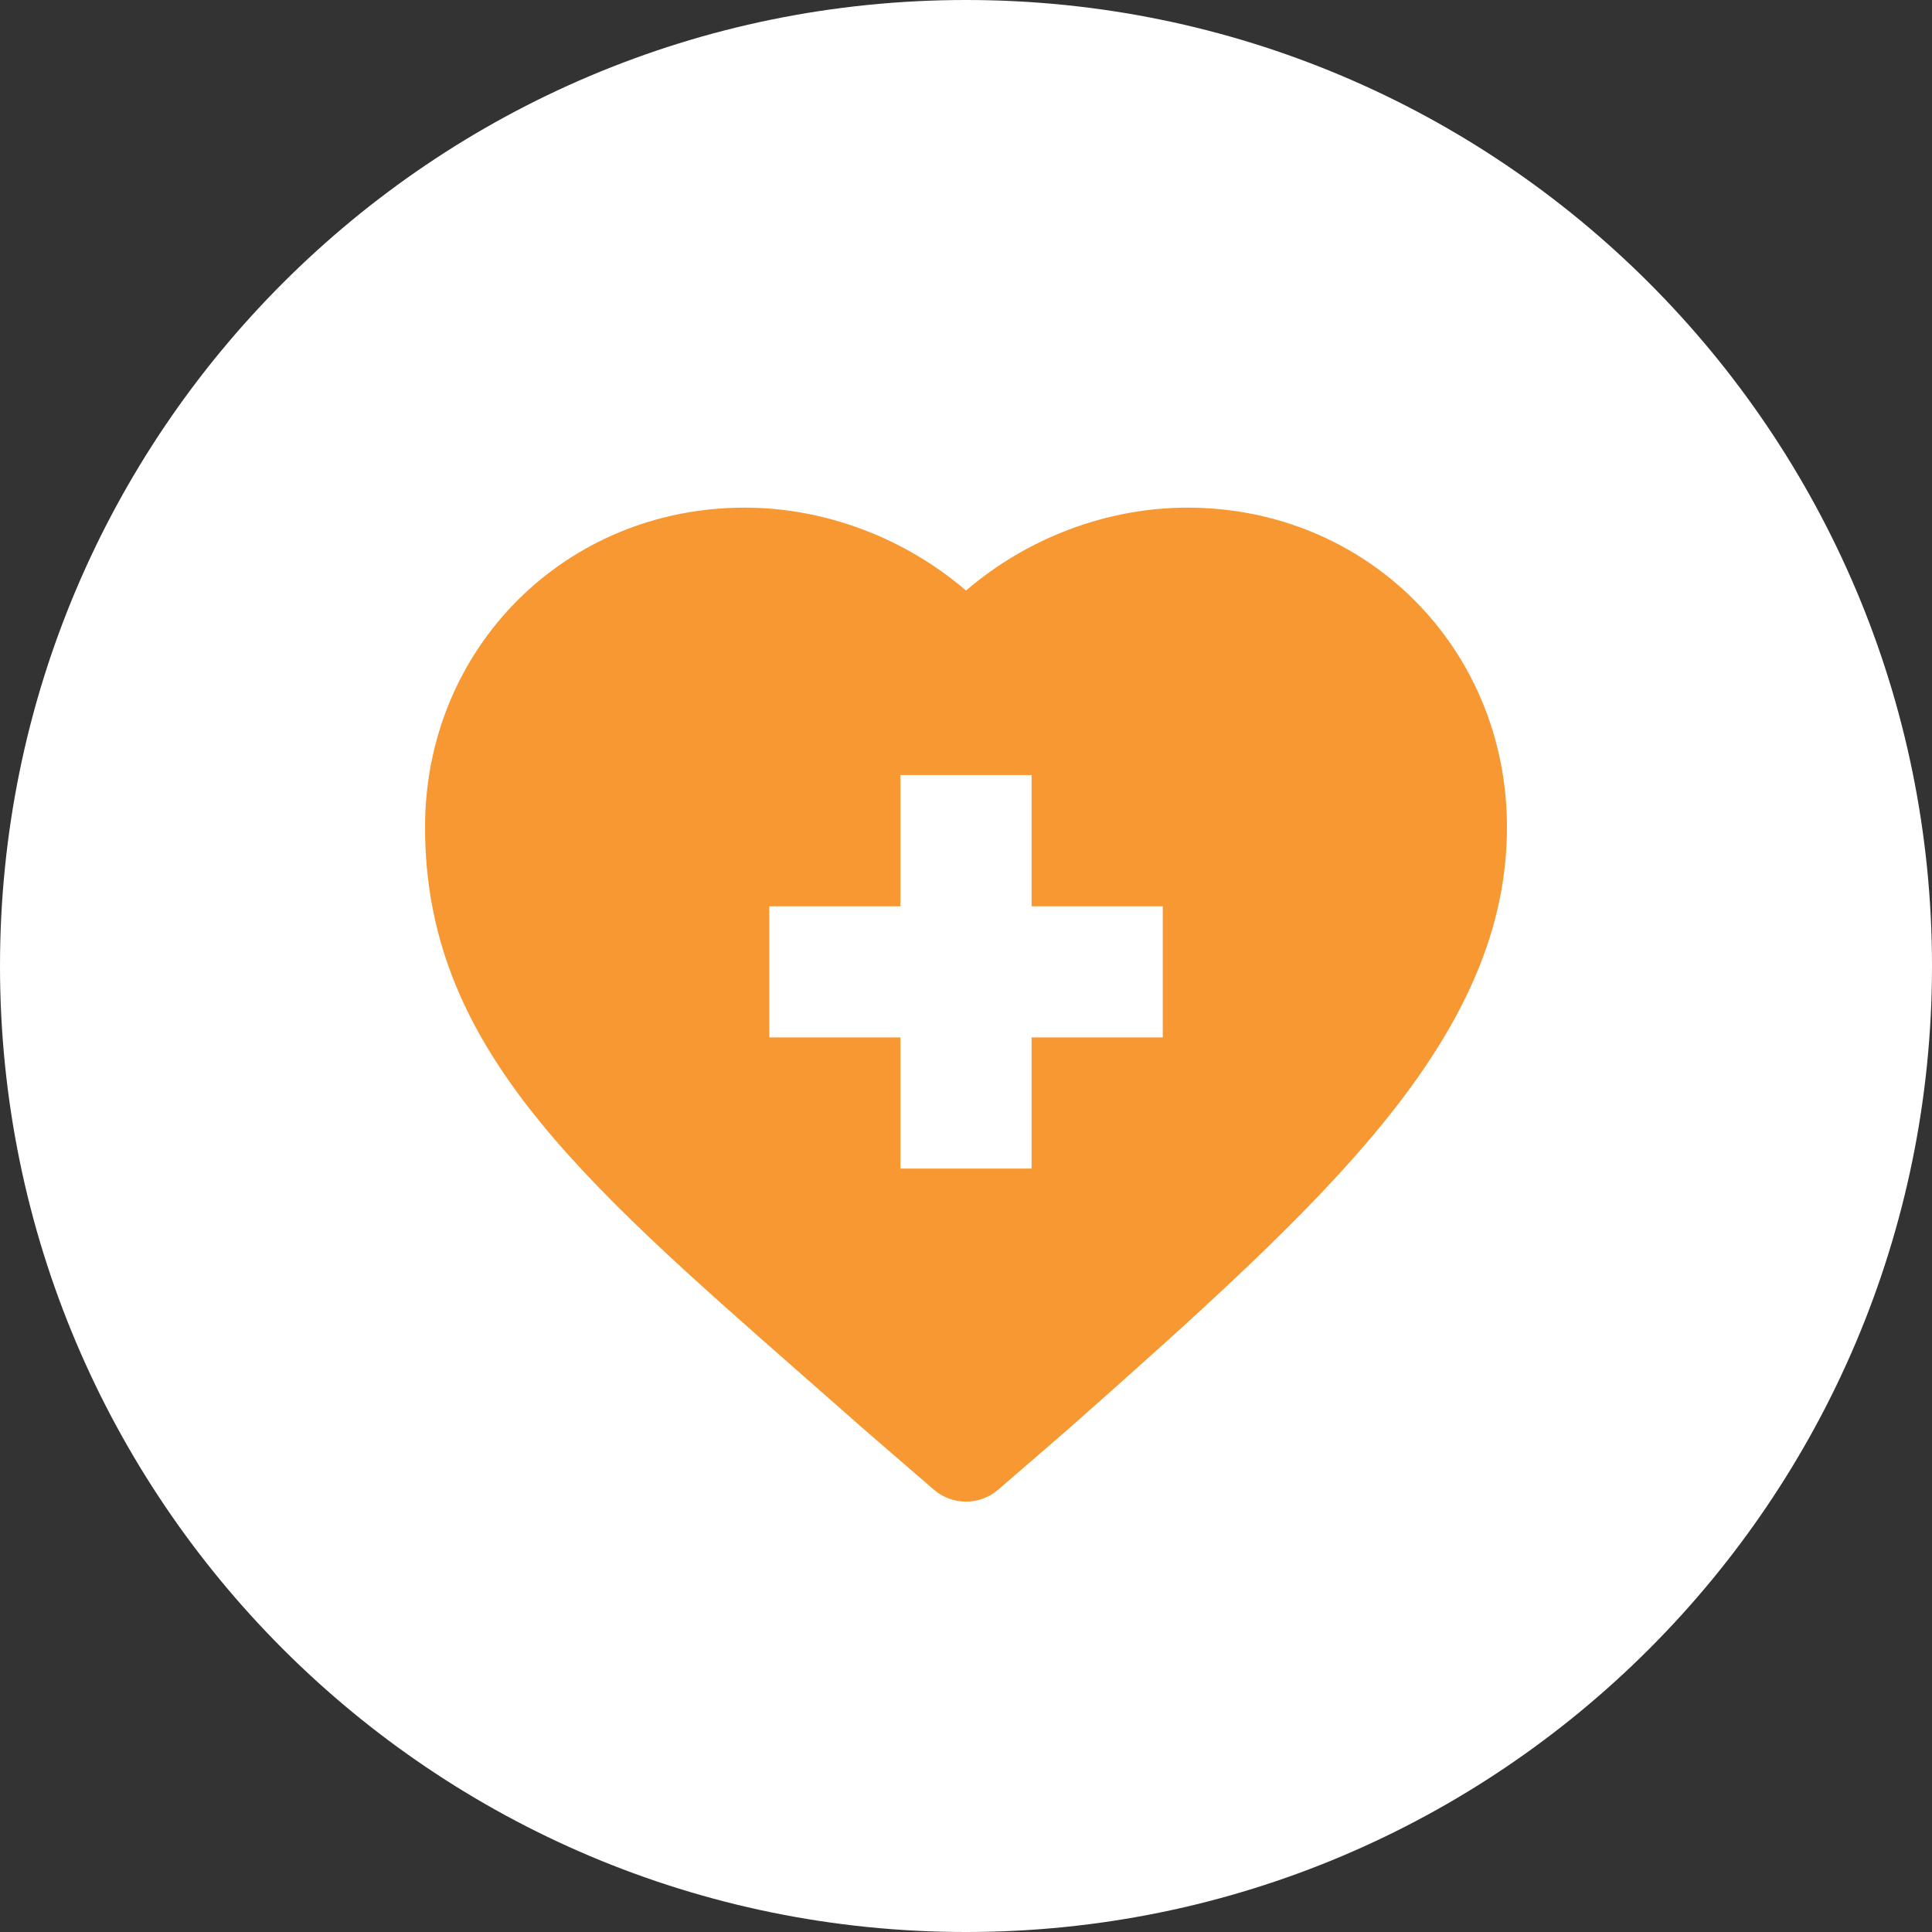 <svg fill="none" height="100" viewBox="0 0 100 100" width="100" xmlns="http://www.w3.org/2000/svg" xmlns:xlink="http://www.w3.org/1999/xlink"><rect x="0" y="0" width="100" height="100" fill="#333333" stroke="none"/><clipPath id="a"><path d="m22 24h56v56h-56z"/></clipPath><path clip-rule="evenodd" d="m50 100c27.614 0 50-22.386 50-50s-22.386-50-50-50-50 22.386-50 50 22.386 50 50 50z" fill="#fff" fill-rule="evenodd"/><g clip-path="url(#a)"><path d="m41.622 71.254c1.01.887 2.053 1.802 3.125 2.75.007.006.015.013.022.019l3.567 3.082c.478.413 1.071.619 1.664.619.593 0 1.187-.207 1.665-.619l3.567-3.082c.007-.006.015-.013.022-.019 7.062-6.246 12.357-11.027 16.188-15.69 4.474-5.446 6.558-10.371 6.558-15.498 0-9.275-7.266-16.541-16.54-16.541-4.169 0-8.288 1.57-11.459 4.291-3.172-2.721-7.291-4.291-11.46-4.291-9.275-0-16.541 7.266-16.541 16.541 0 11.212 7.806 18.065 19.622 28.438zm-1.806-24.346h6.789v-6.79h6.79v6.79h6.789v6.789h-6.789v6.789h-6.79v-6.789h-6.789z" fill="#f79833"/></g></svg>